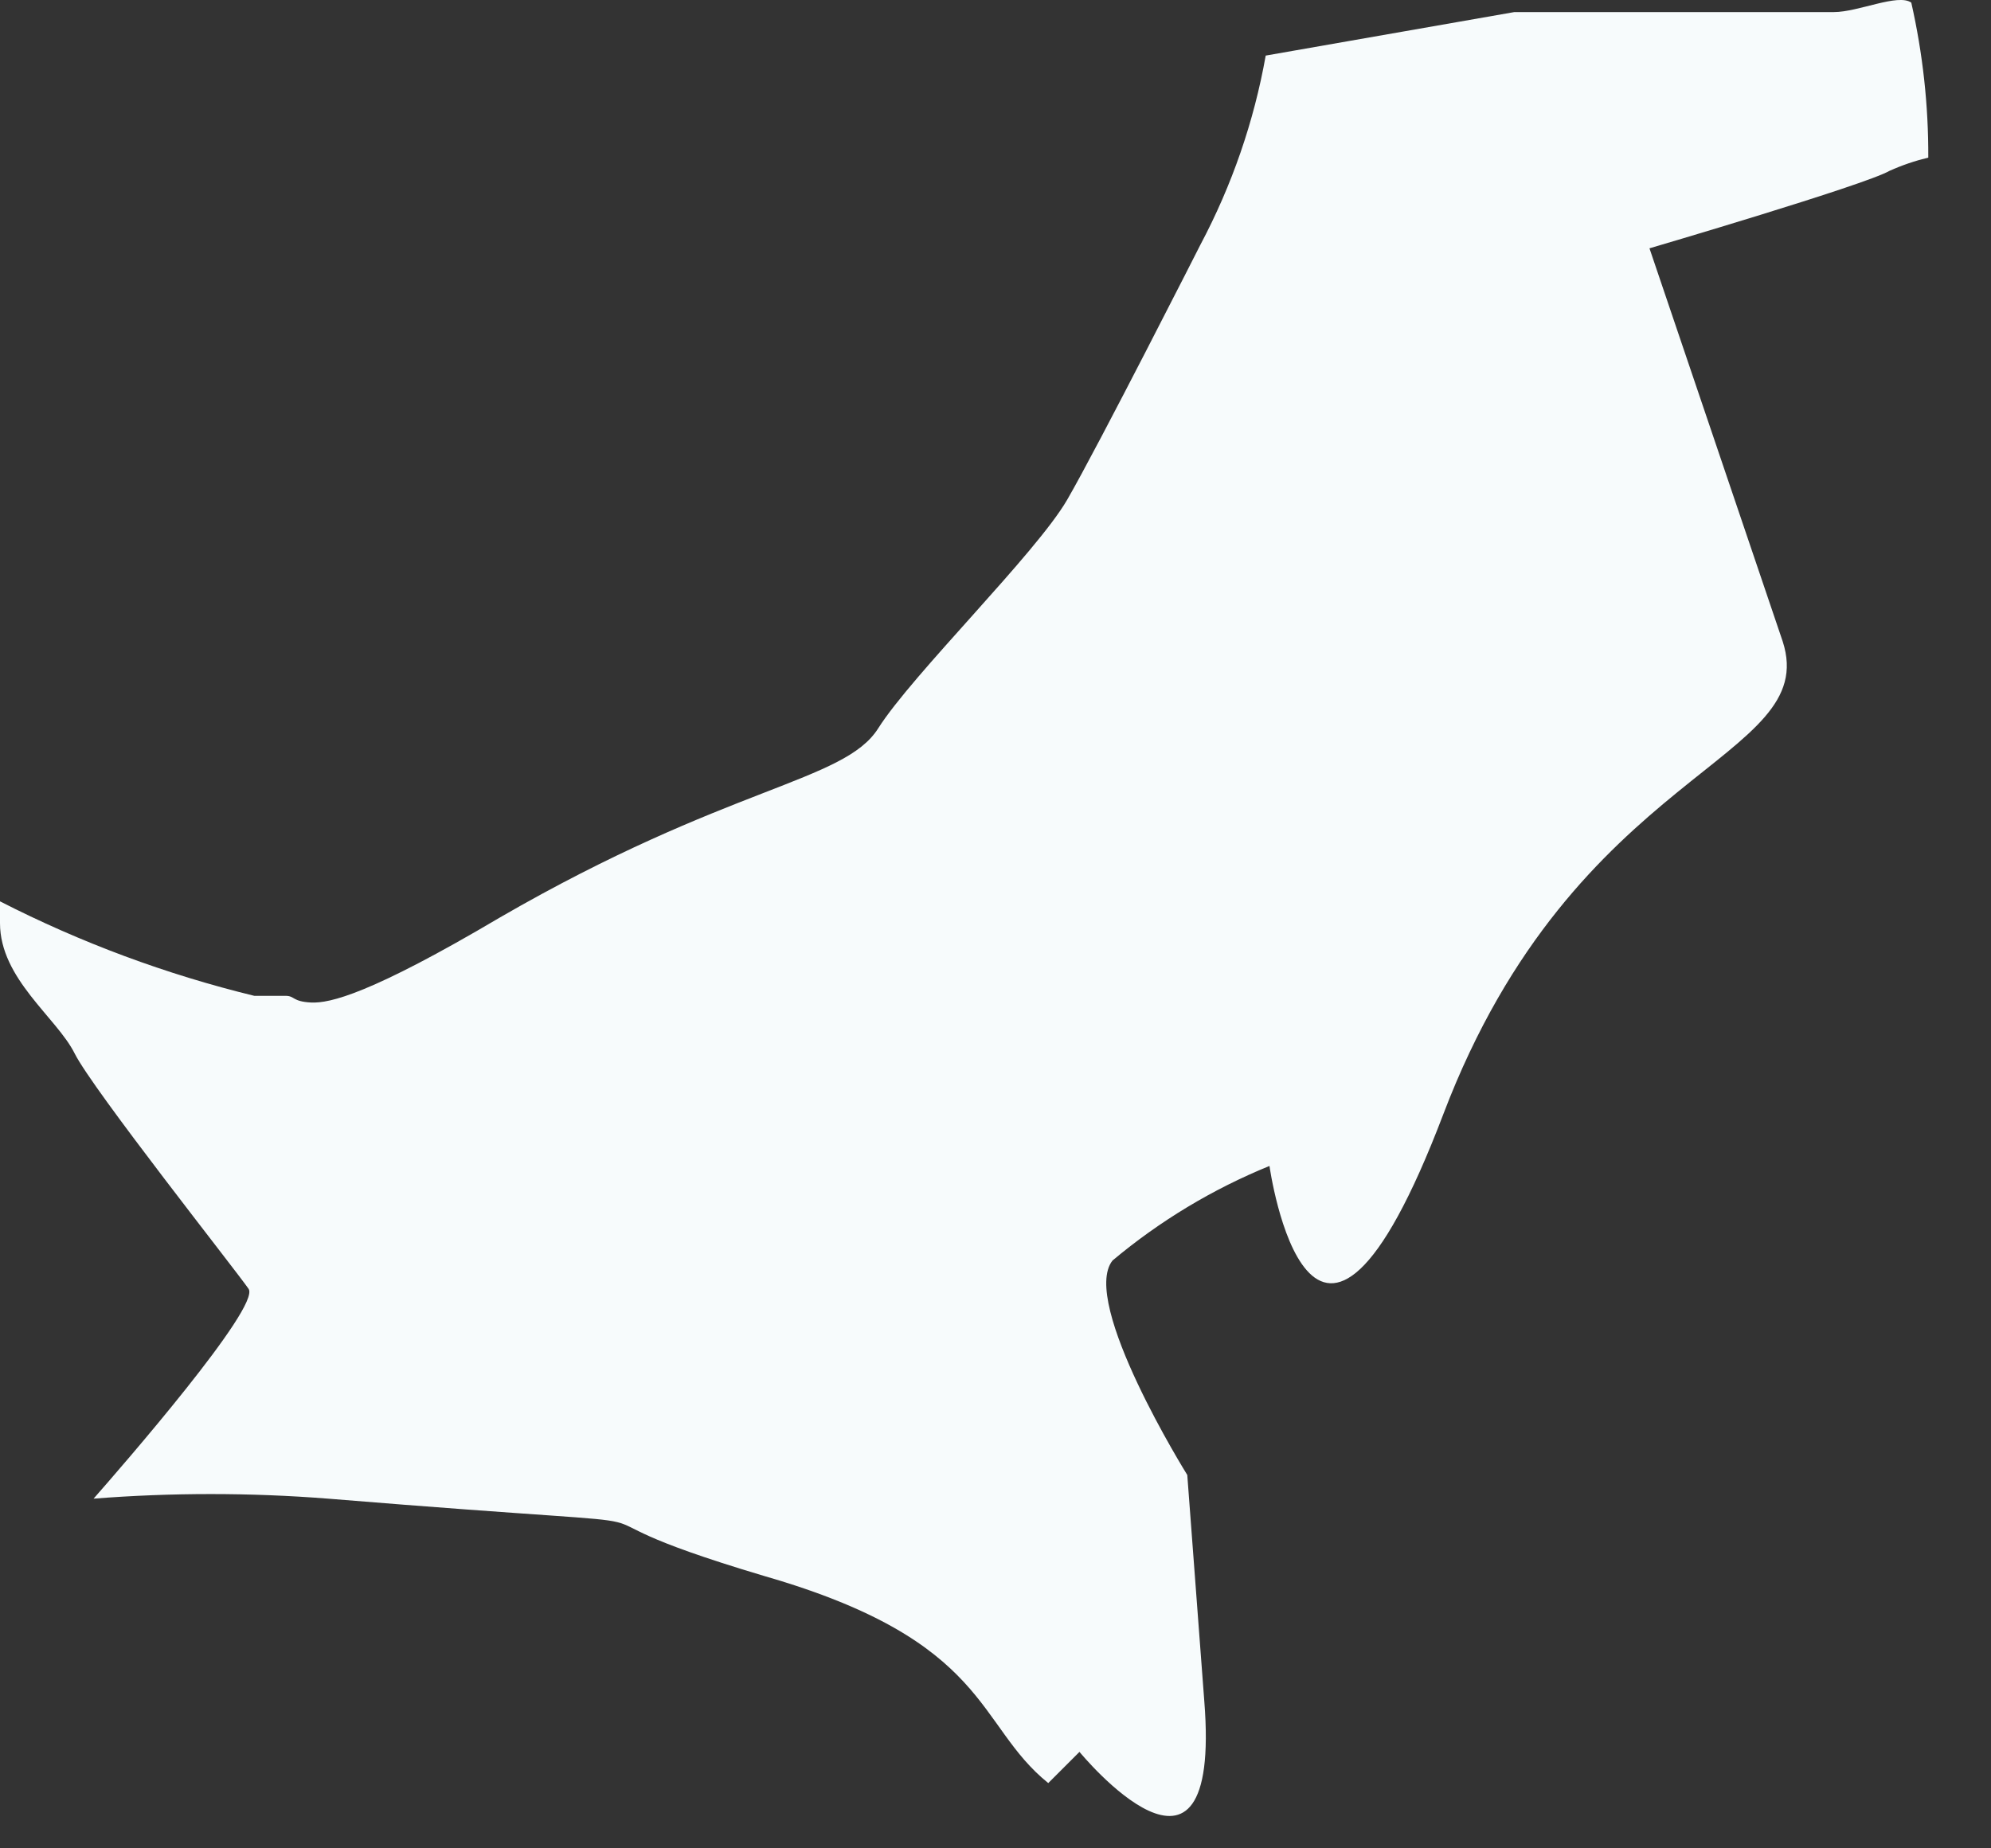 <?xml version="1.0" encoding="utf-8"?>
<svg xmlns="http://www.w3.org/2000/svg" fill="none" height="100%" overflow="visible" preserveAspectRatio="none" style="display: block;" viewBox="0 0 28 26" width="100%">
<rect x="0" y="0" width="28" height="26" fill="#333333" stroke="none"/>
<path d="M25.789 0.17H21.296L17.8 0.782C17.635 1.71 17.325 2.607 16.883 3.44C16.883 3.44 15.447 6.272 15.008 7.03C14.569 7.787 12.828 9.489 12.35 10.246C11.871 11.004 10.249 11.044 7.032 12.905C5.211 13.982 4.639 14.115 4.373 14.102C4.108 14.088 4.148 14.008 4.015 14.008H3.815H3.576C2.336 13.706 1.136 13.26 0 12.679C0 12.786 0 12.892 0 12.985C0 13.769 0.798 14.314 1.05 14.819C1.303 15.325 3.323 17.877 3.496 18.13C3.669 18.382 1.702 20.642 1.316 21.081C2.413 20.995 3.516 20.995 4.613 21.081C10.927 21.599 7.099 21.081 10.754 22.171C13.931 23.088 13.719 24.258 14.742 25.082L15.181 24.643C15.181 24.643 17.188 27.089 16.936 23.925L16.697 20.748C16.697 20.748 15.181 18.316 15.646 17.731C16.308 17.176 17.053 16.727 17.853 16.401C17.853 16.401 18.438 20.562 20.299 15.67C22.16 10.778 25.616 10.712 25.071 9.024L23.197 3.493C23.197 3.493 26.228 2.603 26.573 2.403C26.749 2.324 26.931 2.262 27.118 2.217C27.121 1.484 27.041 0.753 26.879 0.037C26.693 -0.096 26.135 0.17 25.789 0.17Z" fill="#F7FBFC" id="Vector"/>
</svg>